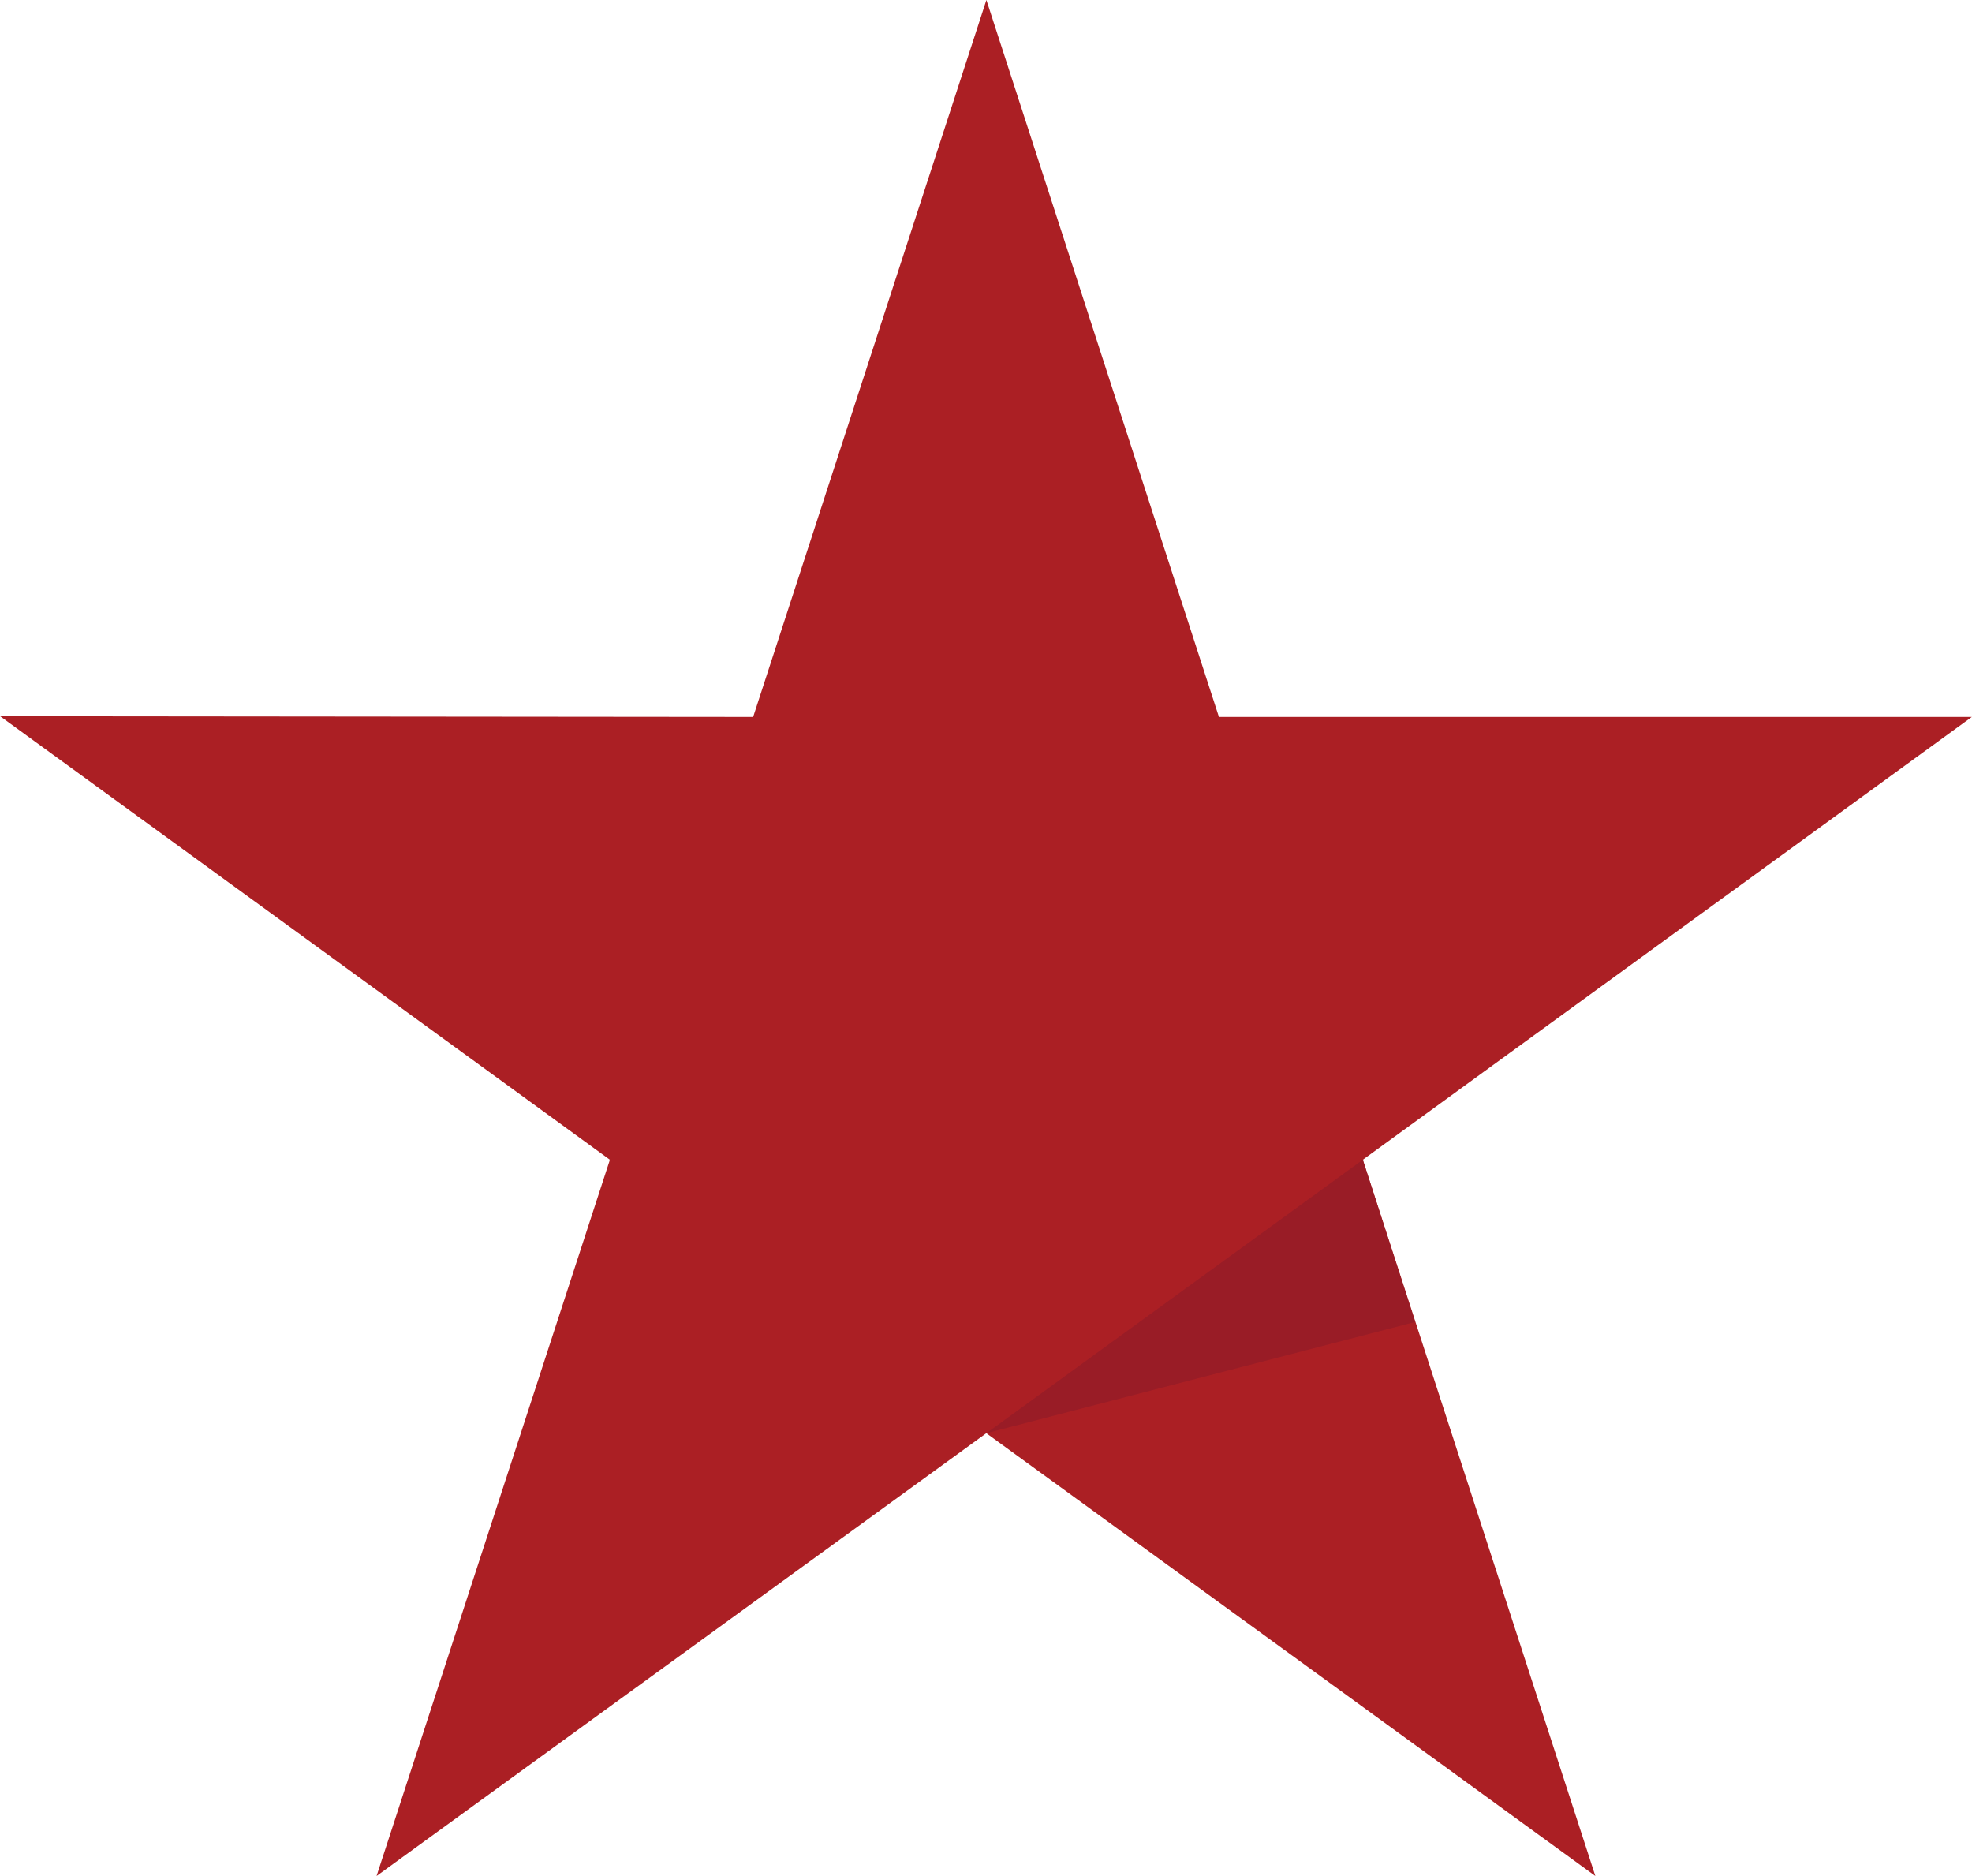 <?xml version="1.0" encoding="UTF-8"?>
<svg id="Ebene_1" xmlns="http://www.w3.org/2000/svg" version="1.1" viewBox="0 0 2500 2378">
  <!-- Generator: Adobe Illustrator 29.1.0, SVG Export Plug-In . SVG Version: 2.1.0 Build 142)  -->
  <defs>
    <style>
      .st0 {
        fill: #991c26;
      }

      .st1 {
        fill: #ab1f24;
      }
    </style>
  </defs>
  <path class="st1" d="M2499.8,908.8h-954.5L1250.5,0l-295.7,908.8L.2,907.9l773,562.2-295.8,907.9,773-561.3,772.1,561.3-294.8-907.9,772.1-561.3Z"/>
  <path class="st0" d="M1794,1675.7l-66.3-205.6-477.2,346.6,543.6-141Z"/>
</svg>